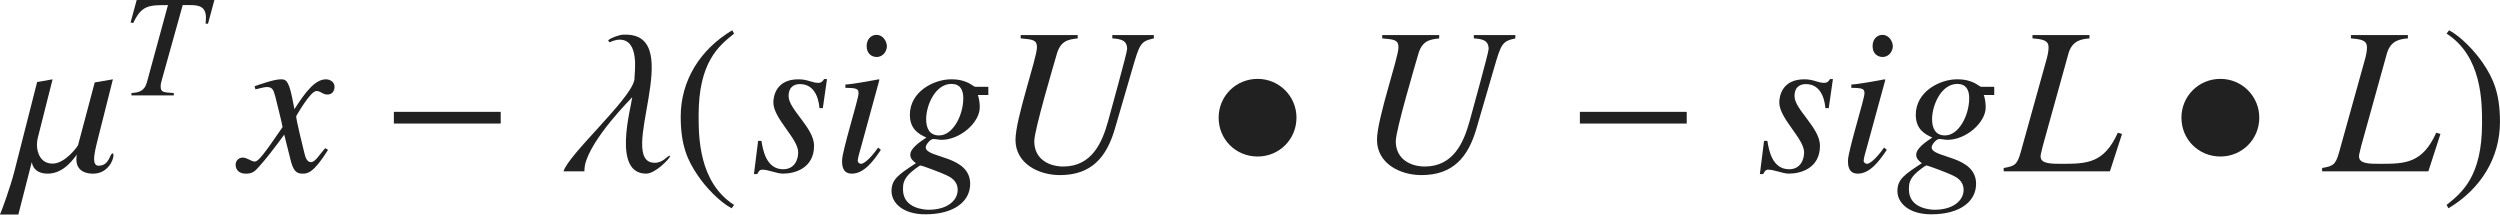 <?xml version="1.0" encoding="iso-8859-1"?>
<!-- Generator: Adobe Illustrator 26.5.3, SVG Export Plug-In . SVG Version: 6.00 Build 0)  -->
<svg version="1.1" id="&#x30EC;&#x30A4;&#x30E4;&#x30FC;_1"
	 xmlns="http://www.w3.org/2000/svg" xmlns:xlink="http://www.w3.org/1999/xlink" x="0px" y="0px" viewBox="0 0 118.822 10.196"
	 style="enable-background:new 0 0 118.822 10.196;" xml:space="preserve" preserveAspectRatio="xMinYMin meet">
<g>
	<path style="fill:#212121;" d="M4.433,8.253h-0.03c-0.168,0-0.773-0.03-0.773-0.685c0-0.069,0.01-0.139,0.02-0.219
		C3.551,7.469,3.064,8.253,2.271,8.253c-0.714,0-0.754-0.526-0.754-0.536h-0.01l-0.635,2.479H0c0.079-0.178,0.476-1.249,0.684-2.053
		l1.081-4.245L2.499,3.77L1.795,6.557c-0.02,0.089-0.04,0.198-0.04,0.317c0,0.387,0.179,0.902,0.744,0.902
		c0.605,0,1.19-0.823,1.21-0.873l0.793-2.985L5.366,3.77L4.671,6.527C4.572,6.924,4.473,7.301,4.473,7.559
		c0,0.188,0.06,0.317,0.208,0.317c0.536,0,0.526-0.585,0.674-0.585c0.03,0,0.04,0.029,0.04,0.089
		C5.396,7.608,5.118,8.253,4.433,8.253z"/>
</g>
<g>
	<path style="fill:#212121;" d="M9.885,1.131L9.767,1.117c0.014-0.104,0.021-0.194,0.021-0.271c0-0.493-0.278-0.604-0.722-0.604
		H8.684L7.719,3.7C7.664,3.895,7.636,3.999,7.636,4.096c0,0.285,0.104,0.292,0.625,0.326v0.111H6.247V4.422
		C6.56,4.395,6.858,4.366,6.983,3.908l1-3.666c-0.903,0-1.25,0-1.652,0.854L6.206,1.068L6.497,0h3.693L9.885,1.131z"/>
</g>
<g>
	<path style="fill:#212121;" d="M15.592,7.122c-0.704,1.131-0.992,1.131-1.22,1.131c-0.288,0-0.437-0.139-0.565-0.665l-0.298-1.189
		c-0.476,0.654-0.893,1.189-1.229,1.557c-0.169,0.188-0.288,0.298-0.595,0.298c-0.327,0-0.486-0.188-0.486-0.427
		c0-0.158,0.119-0.337,0.337-0.337s0.397,0.188,0.575,0.188c0.169,0,0.427-0.338,1.319-1.637c0-0.09-0.337-1.408-0.347-1.458
		c-0.089-0.308-0.129-0.446-0.397-0.446c-0.089,0-0.228,0.029-0.545,0.109l-0.04-0.149c0.268-0.089,0.922-0.327,1.24-0.327
		c0.218,0,0.367,0,0.545,0.873l0.109,0.545c0.516-0.812,0.982-1.418,1.498-1.418c0.188,0,0.407,0.119,0.407,0.357
		c0,0.179-0.099,0.367-0.337,0.367c-0.238,0-0.308-0.169-0.525-0.169c-0.288,0-0.962,1.2-0.962,1.2c0,0.179,0.337,1.527,0.397,1.775
		c0.04,0.158,0.109,0.406,0.307,0.406c0.208,0,0.407-0.367,0.675-0.664L15.592,7.122z"/>
</g>
<g>
	<path style="fill:#212121;" d="M18.72,5.872V5.316h5.078v0.556H18.72z"/>
</g>
<g>
	<path style="fill:#212121;" d="M30.712,8.253c-1.617,0-0.724-3.104-0.665-3.62h-0.01c0,0.01-1.944,1.934-2.232,3.203
		c-0.02,0.109-0.03,0.208-0.03,0.308h-0.992c0.238-0.804,3.164-3.402,3.362-4.324c0.01-0.04,0.02-0.06,0.01-0.09
		c0-0.258,0.258-1.845-0.704-1.845c-0.198,0-0.417,0.09-0.466,0.129c-0.01,0-0.089-0.089-0.079-0.099
		c0.129-0.119,0.545-0.268,0.724-0.268h0.109c2.916,0-0.496,6.09,1.379,6.09c0.417,0,0.585-0.338,0.724-0.338l0.01,0.021
		C31.833,7.538,31.148,8.253,30.712,8.253z"/>
</g>
<g>
	<path style="fill:#212121;" d="M34.891,1.598c-0.734,0.585-1.686,1.358-1.686,3.878c0,1.012,0,3.184,1.686,4.265l-0.119,0.159
		c-0.575-0.308-1.23-1.002-1.606-1.558c-0.486-0.714-0.813-1.428-0.813-2.797c0-1.706,0.913-3.193,2.45-4.106L34.891,1.598z"/>
</g>
<g>
	<path style="fill:#212121;" d="M36.191,6.695c0.069,0.437,0.228,1.349,1.032,1.349c0.555,0,0.714-0.476,0.714-0.803
		c0-0.655-1.18-1.607-1.18-2.371c0-0.307,0.139-1.101,1.19-1.101c0.446,0,0.645,0.169,0.942,0.169c0.169,0,0.228-0.1,0.278-0.179
		h0.139l-0.198,1.379h-0.159c-0.049-0.565-0.288-1.141-0.932-1.141c-0.218,0-0.536,0.089-0.536,0.575c0,0.625,1.21,1.507,1.21,2.351
		c0,1.081-0.922,1.329-1.478,1.329c-0.297,0-0.694-0.188-0.982-0.188c-0.139,0-0.178,0.099-0.238,0.208h-0.159l0.198-1.577H36.191z"
		/>
	<path style="fill:#212121;" d="M41.866,7.122c-0.387,0.585-0.823,1.131-1.378,1.131c-0.466,0-0.466-0.437-0.466-0.615
		c0-0.466,0.784-2.926,0.784-3.203c0-0.209-0.08-0.259-0.625-0.259V4.018c0.377-0.02,1.2-0.179,1.587-0.248l0.03,0.02l-0.873,3.194
		c-0.04,0.139-0.159,0.535-0.159,0.654c0,0.069,0.069,0.148,0.159,0.148c0.119,0,0.407-0.198,0.813-0.773L41.866,7.122z
		 M41.667,2.708c-0.248,0-0.476-0.168-0.476-0.516c0-0.347,0.228-0.535,0.466-0.535c0.327,0,0.496,0.327,0.496,0.545
		C42.154,2.401,41.995,2.708,41.667,2.708z"/>
	<path style="fill:#212121;" d="M46.974,4.514h-0.496c0.06,0.188,0.089,0.387,0.089,0.585c0,0.734-0.942,1.547-1.815,1.547
		c-0.129,0-0.268-0.039-0.396-0.039c-0.139,0-0.357,0.268-0.357,0.396c0,0.525,2.112,0.367,2.112,1.735
		c0,0.844-0.773,1.448-2.132,1.448c-1.081,0-1.606-0.556-1.606-1.101c0-0.565,0.327-0.783,1.16-1.329
		c-0.119-0.089-0.268-0.208-0.268-0.396c0-0.308,0.426-0.596,0.764-0.823c-0.357-0.159-0.784-0.397-0.784-1.081
		c0-1.111,1.15-1.687,1.964-1.687c0.407,0,0.655,0.09,0.833,0.179c0.168,0.089,0.258,0.179,0.327,0.179h0.605V4.514z M44.971,8.322
		c-0.178-0.09-1.141-0.456-1.22-0.456c-0.06,0-0.397,0.268-0.426,0.297c-0.407,0.348-0.407,0.615-0.407,0.844
		c0,0.922,1.071,0.962,1.22,0.962c0.893,0,1.379-0.446,1.379-0.942C45.517,8.58,45.159,8.411,44.971,8.322z M45.219,3.988
		c-0.764,0-1.2,1.011-1.2,1.676c0,0.446,0.169,0.773,0.615,0.773c0.654,0,1.15-0.952,1.15-1.775
		C45.784,4.275,45.635,3.988,45.219,3.988z"/>
	<path style="fill:#212121;" d="M54.841,1.825c-0.635,0.14-0.674,0.248-1.031,1.479L52.986,6.13
		c-0.387,1.319-1.091,2.192-2.609,2.192c-1.011,0-2.112-0.546-2.112-1.677c0-1.001,1.021-3.897,1.021-4.394
		c0-0.356-0.198-0.377-0.773-0.427V1.667h2.708v0.158c-0.466,0.05-0.823,0.119-1.002,0.774c-0.129,0.456-1.061,3.58-1.061,4.115
		c0,0.883,0.744,1.2,1.378,1.2c1.369,0,1.855-1.16,2.133-2.162c0.079-0.308,0.902-3.243,0.902-3.422
		c0-0.436-0.327-0.476-0.704-0.506V1.667h1.974V1.825z"/>
</g>
<g>
	<path style="fill:#212121;" d="M59.775,7.439c-1.042,0-1.855-0.813-1.855-1.845c0-1.021,0.813-1.845,1.855-1.845
		c1.021,0,1.845,0.823,1.845,1.845C61.62,6.626,60.797,7.439,59.775,7.439z"/>
</g>
<g>
	<path style="fill:#212121;" d="M72.023,1.825c-0.635,0.14-0.674,0.248-1.031,1.479L70.168,6.13
		c-0.387,1.319-1.091,2.192-2.609,2.192c-1.011,0-2.112-0.546-2.112-1.677c0-1.001,1.021-3.897,1.021-4.394
		c0-0.356-0.198-0.377-0.773-0.427V1.667h2.708v0.158c-0.466,0.05-0.823,0.119-1.002,0.774c-0.129,0.456-1.061,3.58-1.061,4.115
		c0,0.883,0.744,1.2,1.378,1.2c1.369,0,1.855-1.16,2.133-2.162c0.079-0.308,0.902-3.243,0.902-3.422
		c0-0.436-0.327-0.476-0.704-0.506V1.667h1.974V1.825z"/>
</g>
<g>
	<path style="fill:#212121;" d="M75.09,5.872V5.316h5.078v0.556H75.09z"/>
</g>
<g>
	<path style="fill:#212121;" d="M84.001,6.695c0.069,0.437,0.228,1.349,1.032,1.349c0.555,0,0.714-0.476,0.714-0.803
		c0-0.655-1.18-1.607-1.18-2.371c0-0.307,0.139-1.101,1.19-1.101c0.446,0,0.645,0.169,0.942,0.169c0.169,0,0.228-0.1,0.278-0.179
		h0.139l-0.198,1.379h-0.159c-0.049-0.565-0.288-1.141-0.932-1.141c-0.218,0-0.536,0.089-0.536,0.575c0,0.625,1.21,1.507,1.21,2.351
		c0,1.081-0.922,1.329-1.478,1.329c-0.297,0-0.694-0.188-0.981-0.188c-0.139,0-0.179,0.099-0.238,0.208h-0.159l0.198-1.577H84.001z"
		/>
	<path style="fill:#212121;" d="M89.676,7.122c-0.387,0.585-0.823,1.131-1.378,1.131c-0.466,0-0.466-0.437-0.466-0.615
		c0-0.466,0.784-2.926,0.784-3.203c0-0.209-0.079-0.259-0.625-0.259V4.018c0.377-0.02,1.2-0.179,1.587-0.248l0.03,0.02l-0.873,3.194
		c-0.04,0.139-0.159,0.535-0.159,0.654c0,0.069,0.069,0.148,0.159,0.148c0.119,0,0.407-0.198,0.813-0.773L89.676,7.122z
		 M89.478,2.708c-0.248,0-0.476-0.168-0.476-0.516c0-0.347,0.228-0.535,0.466-0.535c0.327,0,0.496,0.327,0.496,0.545
		C89.963,2.401,89.805,2.708,89.478,2.708z"/>
	<path style="fill:#212121;" d="M94.785,4.514h-0.496c0.06,0.188,0.089,0.387,0.089,0.585c0,0.734-0.942,1.547-1.815,1.547
		c-0.129,0-0.268-0.039-0.397-0.039c-0.139,0-0.357,0.268-0.357,0.396c0,0.525,2.112,0.367,2.112,1.735
		c0,0.844-0.773,1.448-2.132,1.448c-1.081,0-1.607-0.556-1.607-1.101c0-0.565,0.328-0.783,1.161-1.329
		c-0.119-0.089-0.268-0.208-0.268-0.396c0-0.308,0.426-0.596,0.764-0.823c-0.357-0.159-0.784-0.397-0.784-1.081
		c0-1.111,1.15-1.687,1.964-1.687c0.407,0,0.654,0.09,0.833,0.179c0.168,0.089,0.258,0.179,0.327,0.179h0.605V4.514z M92.781,8.322
		c-0.178-0.09-1.141-0.456-1.22-0.456c-0.06,0-0.397,0.268-0.427,0.297c-0.406,0.348-0.406,0.615-0.406,0.844
		c0,0.922,1.071,0.962,1.22,0.962c0.893,0,1.379-0.446,1.379-0.942C93.327,8.58,92.969,8.411,92.781,8.322z M93.029,3.988
		c-0.764,0-1.2,1.011-1.2,1.676c0,0.446,0.169,0.773,0.615,0.773c0.654,0,1.15-0.952,1.15-1.775
		C93.594,4.275,93.445,3.988,93.029,3.988z"/>
	<path style="fill:#212121;" d="M99.309,1.825c-0.347,0.03-0.823,0.08-1.002,0.734l-1.22,4.394L96.998,7.33
		c-0.01,0.04-0.01,0.079-0.01,0.109c0,0.347,0.496,0.347,1.012,0.347c1.2,0,2.003-0.029,2.658-1.478l0.199,0.06l-0.575,1.775h-5.049
		V7.984c0.486-0.089,0.635-0.118,0.804-0.733l1.22-4.384c0.06-0.198,0.109-0.437,0.109-0.615c0-0.337-0.268-0.387-0.764-0.427V1.667
		h2.708V1.825z"/>
</g>
<g>
	<path style="fill:#212121;" d="M105.536,7.439c-1.042,0-1.855-0.813-1.855-1.845c0-1.021,0.813-1.845,1.855-1.845
		c1.021,0,1.845,0.823,1.845,1.845C107.38,6.626,106.557,7.439,105.536,7.439z"/>
</g>
<g>
	<path style="fill:#212121;" d="M114.443,1.825c-0.347,0.03-0.823,0.08-1.002,0.734l-1.22,4.394l-0.089,0.377
		c-0.01,0.04-0.01,0.079-0.01,0.109c0,0.347,0.496,0.347,1.012,0.347c1.2,0,2.003-0.029,2.658-1.478l0.199,0.06l-0.575,1.775h-5.048
		V7.984c0.486-0.089,0.635-0.118,0.803-0.733l1.22-4.384c0.06-0.198,0.109-0.437,0.109-0.615c0-0.337-0.268-0.387-0.764-0.427V1.667
		h2.708V1.825z"/>
</g>
<g>
	<path style="fill:#212121;" d="M116.283,9.74c0.734-0.585,1.686-1.358,1.686-3.878c0-1.012,0-3.184-1.686-4.265l0.119-0.159
		c0.575,0.308,1.23,1.002,1.606,1.558c0.486,0.714,0.813,1.428,0.813,2.797c0,1.706-0.913,3.193-2.45,4.106L116.283,9.74z"/>
</g>
</svg>
